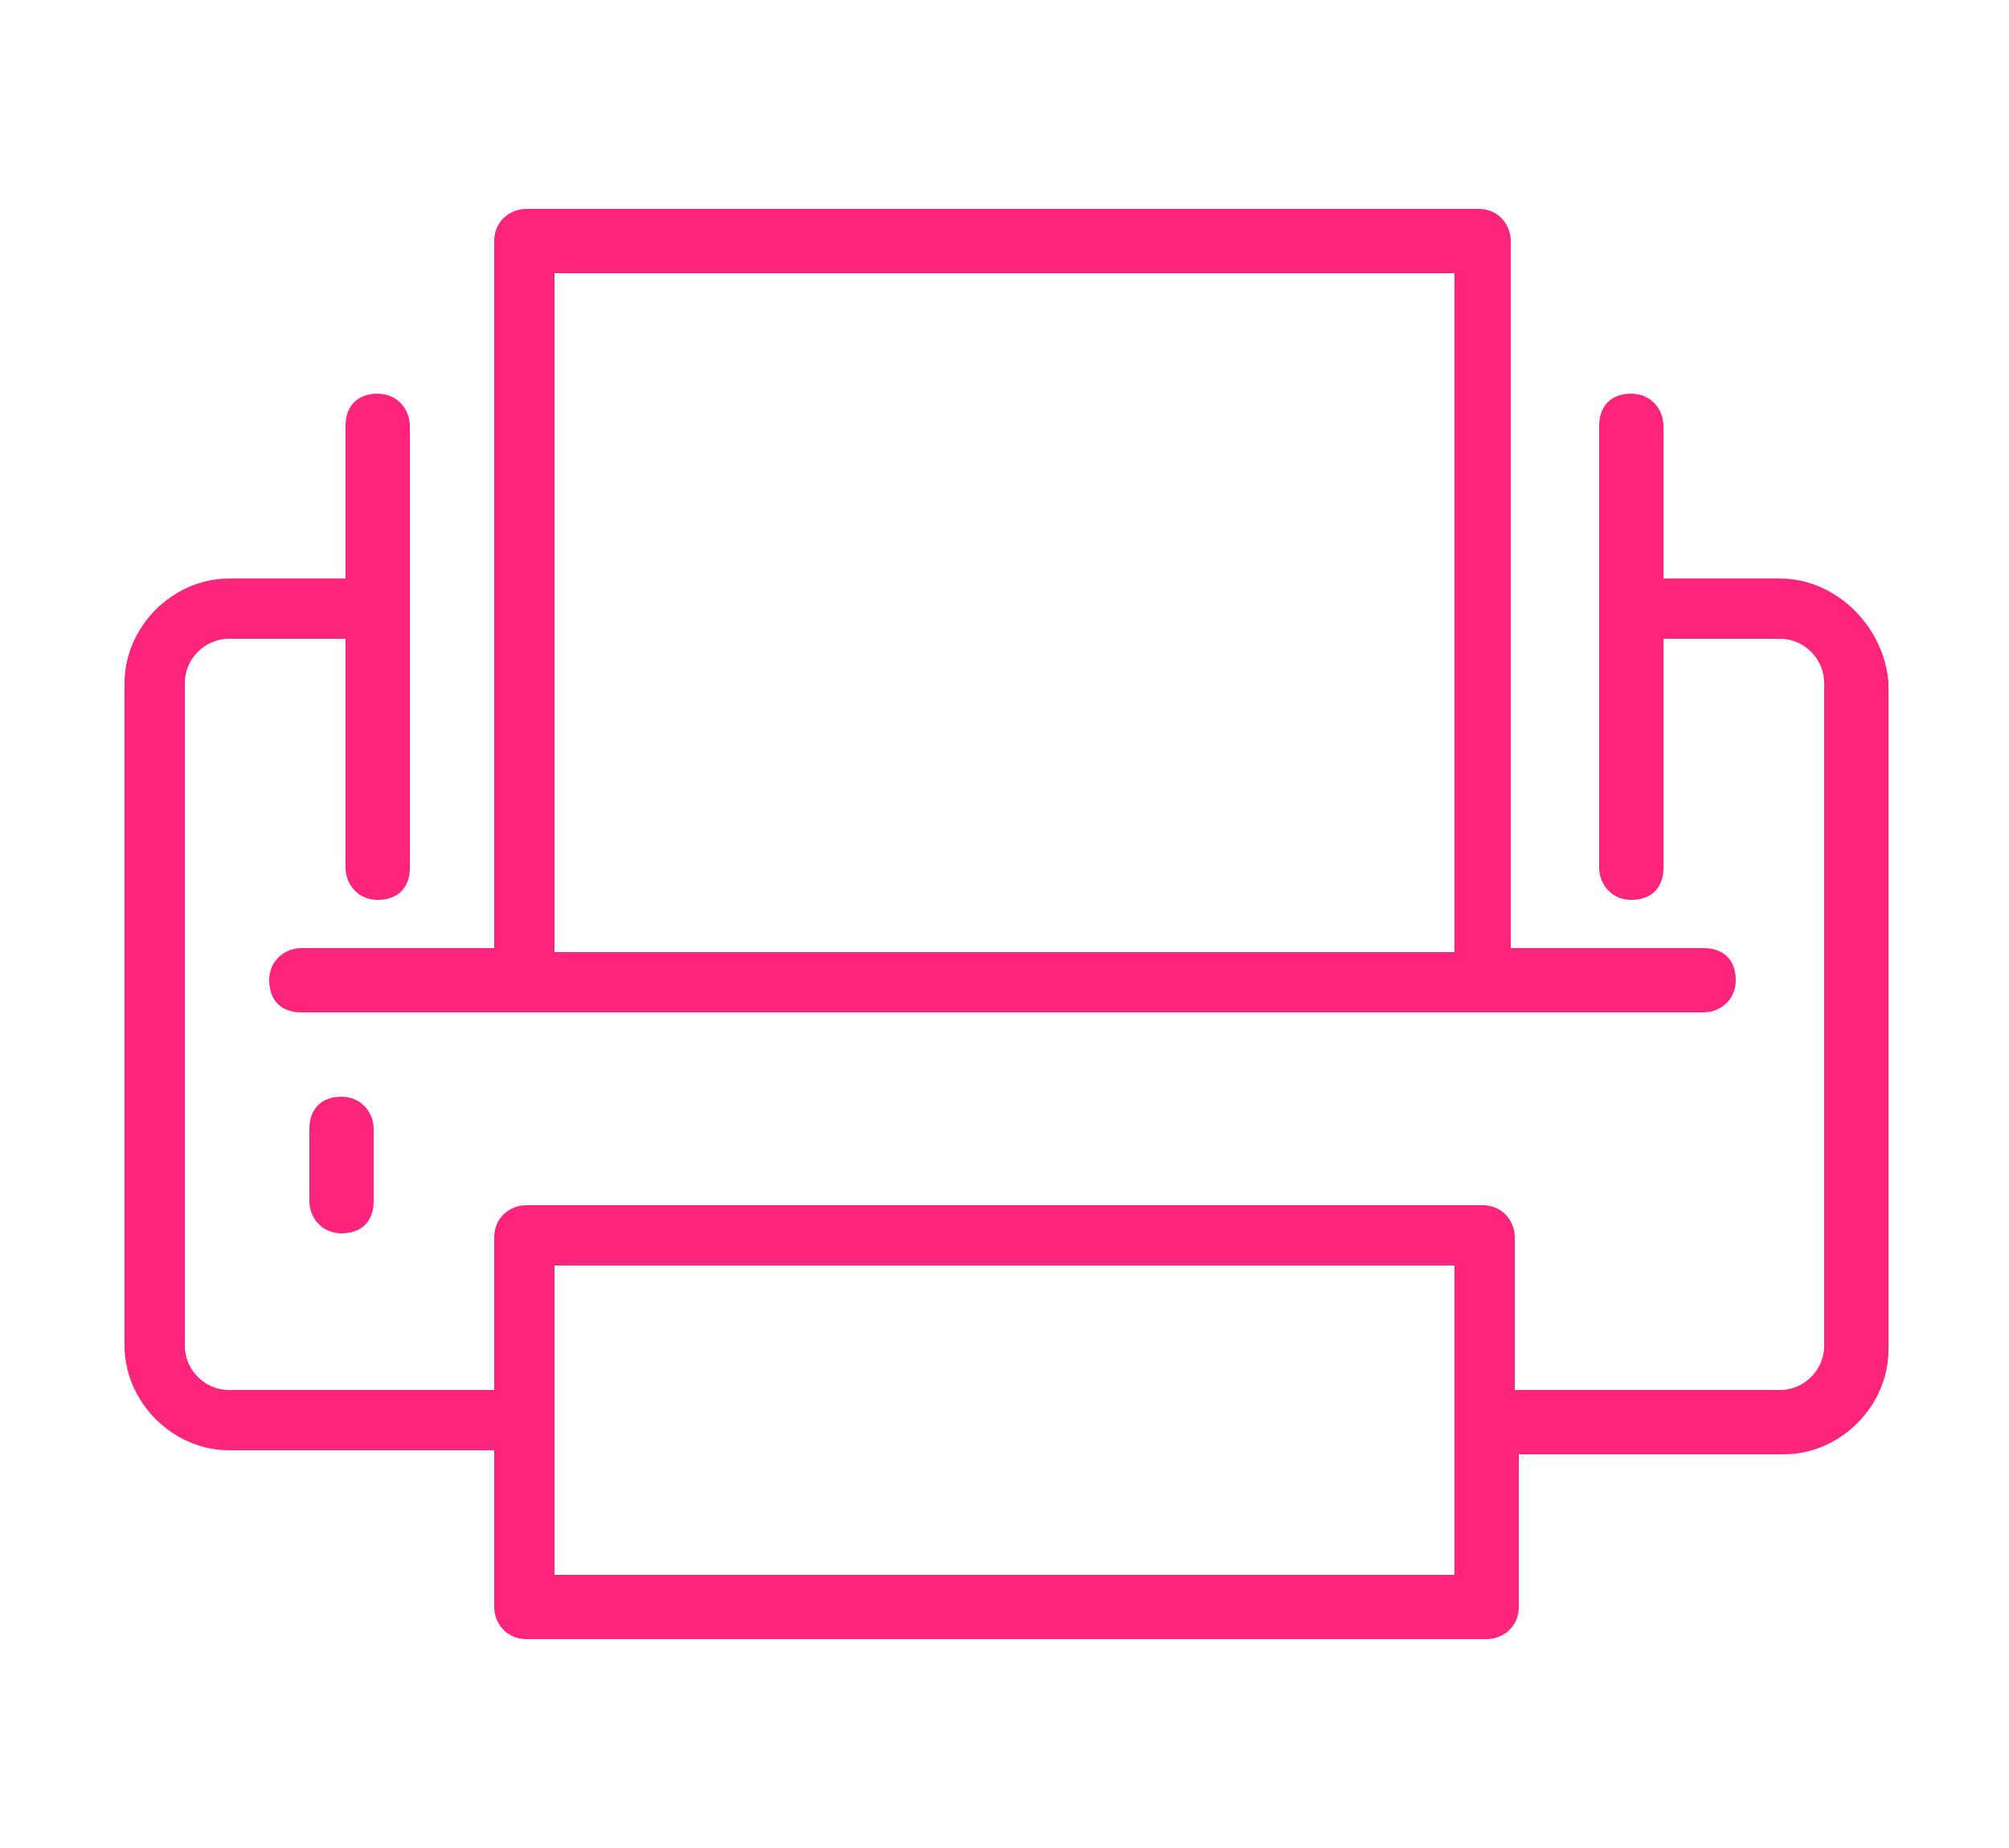 <?xml version="1.0" encoding="utf-8"?>
<!-- Generator: Adobe Illustrator 28.1.0, SVG Export Plug-In . SVG Version: 6.00 Build 0)  -->
<svg version="1.1" id="Vrstva_1" xmlns="http://www.w3.org/2000/svg" xmlns:xlink="http://www.w3.org/1999/xlink" x="0px" y="0px"
	 viewBox="0 0 50 46" style="enable-background:new 0 0 50 46;" xml:space="preserve">
<style type="text/css">
	.st0{fill:#FF257C;}
	.st1{fill:#313131;}
</style>
<g>
	<path class="st0" d="M44.3,14.4h-2.9v-3.8c0-0.4-0.3-0.8-0.8-0.8s-0.8,0.3-0.8,0.8v11c0,0.4,0.3,0.8,0.8,0.8s0.8-0.3,0.8-0.8v-5.7
		h2.9c0.6,0,1.1,0.5,1.1,1.1v16.5c0,0.6-0.5,1.1-1.1,1.1h-6.6v-3.8c0-0.4-0.3-0.8-0.8-0.8H13.1c-0.4,0-0.8,0.3-0.8,0.8v3.8H5.7
		c-0.6,0-1.1-0.5-1.1-1.1V17c0-0.6,0.5-1.1,1.1-1.1h2.9v5.7c0,0.4,0.3,0.8,0.8,0.8s0.8-0.3,0.8-0.8v-11c0-0.4-0.3-0.8-0.8-0.8
		s-0.8,0.3-0.8,0.8v3.8H5.7c-1.4,0-2.6,1.2-2.6,2.6v16.5c0,1.4,1.2,2.6,2.6,2.6h6.6V40c0,0.4,0.3,0.8,0.8,0.8h23.9
		c0.4,0,0.8-0.3,0.8-0.8v-3.8h6.6c1.4,0,2.6-1.2,2.6-2.6V17C46.9,15.6,45.7,14.4,44.3,14.4z M36.2,39.2H13.8v-7.7h22.4V39.2z"/>
	<path class="st0" d="M7.5,23.6c-0.4,0-0.8,0.3-0.8,0.8s0.3,0.8,0.8,0.8h5.5h23.9h5.5c0.4,0,0.8-0.3,0.8-0.8s-0.3-0.8-0.8-0.8h-4.8
		V6c0-0.4-0.3-0.8-0.8-0.8H13.1c-0.4,0-0.8,0.3-0.8,0.8v17.6H7.5z M13.8,6.8h22.4v16.9H13.8V6.8z"/>
	<path class="st0" d="M7.7,28.1v1.8c0,0.4,0.3,0.8,0.8,0.8s0.8-0.3,0.8-0.8v-1.8c0-0.4-0.3-0.8-0.8-0.8S7.7,27.6,7.7,28.1z"/>
</g>
</svg>
